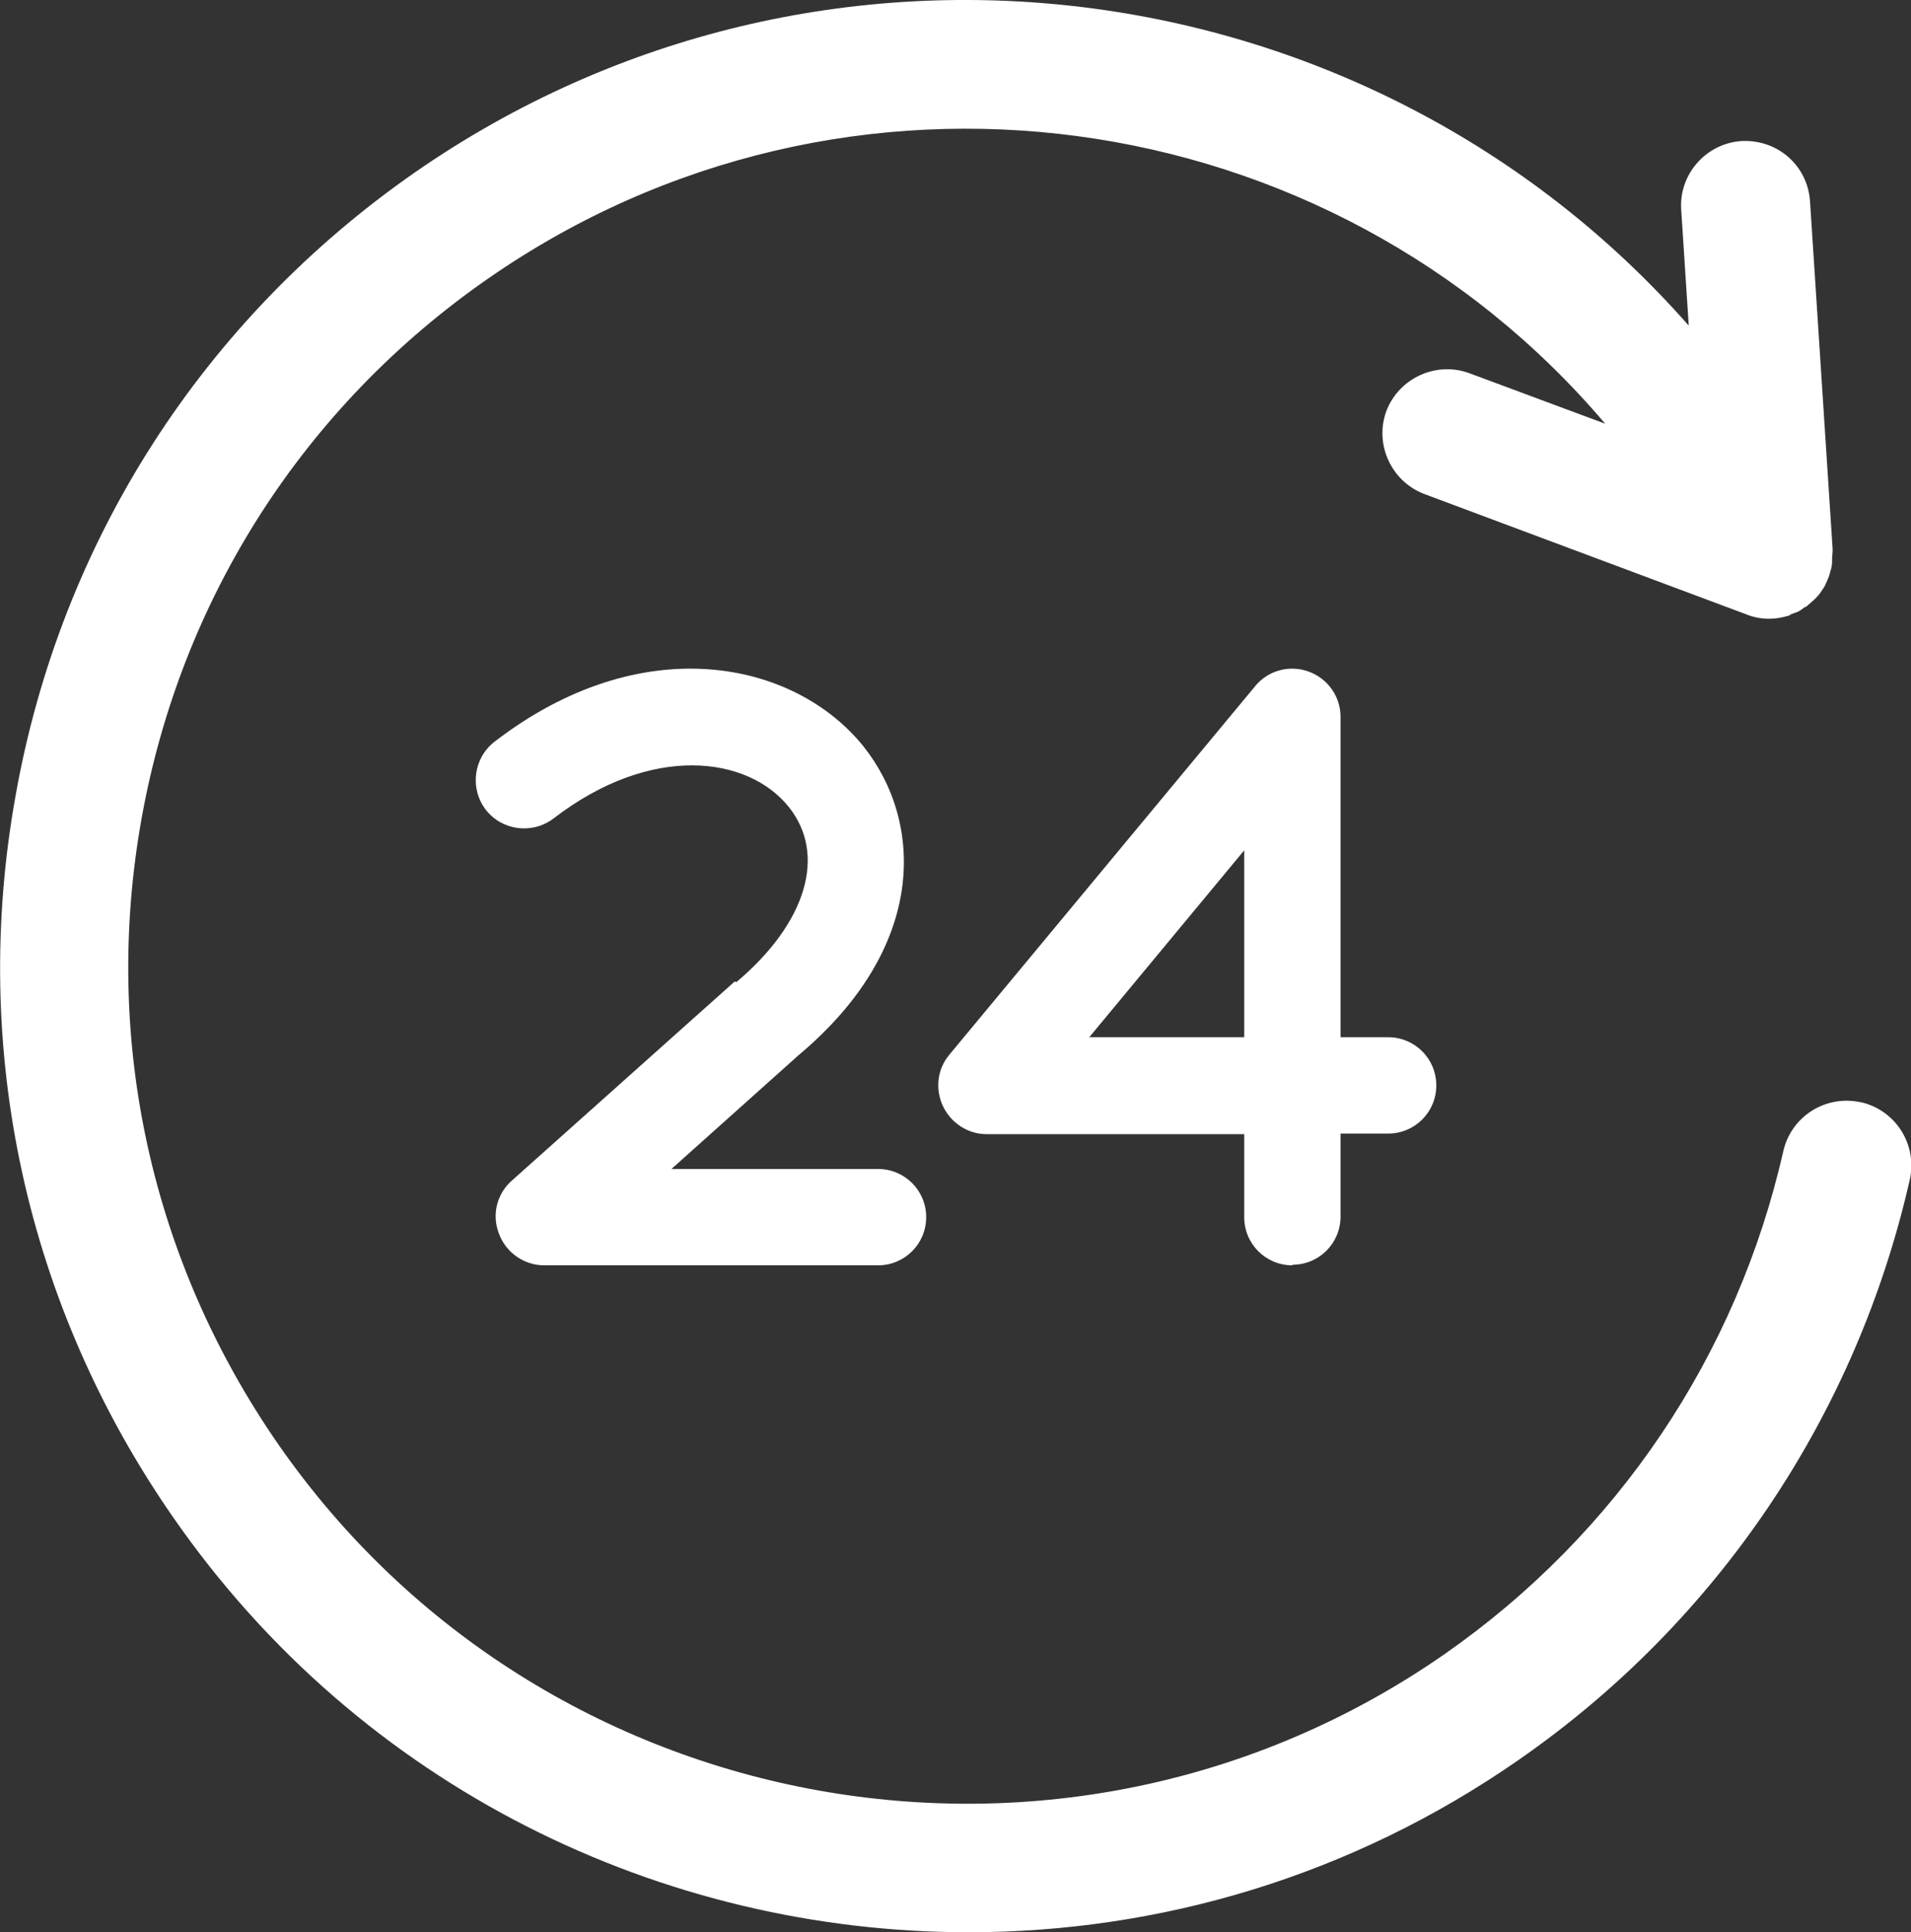 <?xml version="1.0" encoding="UTF-8"?> <svg xmlns="http://www.w3.org/2000/svg" id="Layer_2" viewBox="0 0 32.93 33.29"><rect x="0" y="0" width="32.93" height="33.29" fill="#333333" stroke="none"/><defs><style>.cls-1{fill:#fff;}</style></defs><g id="Group_4546"><path class="cls-1" d="m12.66,16.91l-3.84,3.43c-.26.23-.35.59-.22.92.12.32.43.54.78.54h5.75c.46,0,.83-.37.83-.83s-.37-.83-.83-.83h-3.56l2.19-1.96c2.22-1.86,2.16-4.01,1.12-5.32-1.2-1.49-3.83-2.03-6.36-.08-.36.28-.43.8-.15,1.17.28.36.8.43,1.17.15,1.69-1.3,3.35-1.07,4.05-.2.66.82.31,2-.9,3.02Z"></path><path class="cls-1" d="m22.27,21.79c.46,0,.83-.37.83-.83v-1.43h.82c.46,0,.83-.37.83-.83s-.37-.83-.83-.83h-.82v-5.52c0-.35-.22-.66-.55-.78-.33-.12-.7-.02-.92.25l-5.27,6.35c-.21.25-.25.59-.11.89.14.29.43.48.75.48h4.44v1.43c0,.46.37.83.83.83Zm-3.5-3.92l2.67-3.22v3.22h-2.67Z"></path><path class="cls-1" d="m32.06,18.99c-.6-.13-1.19.24-1.33.84-.8,3.53-2.87,6.6-5.84,8.67-6.53,4.54-15.55,2.92-20.09-3.61-2.2-3.17-3.04-7-2.36-10.79.68-3.79,2.8-7.1,5.97-9.3C14.57.52,22.91,1.7,27.66,7.3l-2.34-.87c-.57-.21-1.21.08-1.43.65-.21.57.08,1.21.65,1.43l5.54,2.07c.12.05.26.08.39.08,0,0,.02,0,.02,0,0,0,0,0,0,0,.11,0,.22-.02.32-.05.02,0,.03-.01.04-.02.04-.02.08-.03.13-.05.04-.02.08-.05.12-.08.01,0,.03-.01.04-.02,0,0,.01-.01.02-.02.06-.05.12-.1.17-.16.03-.03.05-.07.08-.11.02-.03.04-.06.05-.09.02-.04.04-.09.06-.14,0-.02.02-.05.02-.08.02-.05.03-.11.03-.16,0-.01,0-.03,0-.04,0-.06.01-.11.01-.17l-.39-6c-.04-.61-.55-1.07-1.18-1.04-.61.04-1.08.57-1.04,1.18l.13,2C23.61-.63,14.15-1.89,7.15,2.97,3.5,5.51,1.05,9.32.27,13.7c-.79,4.38.18,8.8,2.72,12.45,3.23,4.65,8.42,7.14,13.7,7.14,3.28,0,6.59-.96,9.48-2.97,3.43-2.38,5.82-5.94,6.74-10,.13-.6-.24-1.19-.84-1.33Z"></path></g></svg> 
